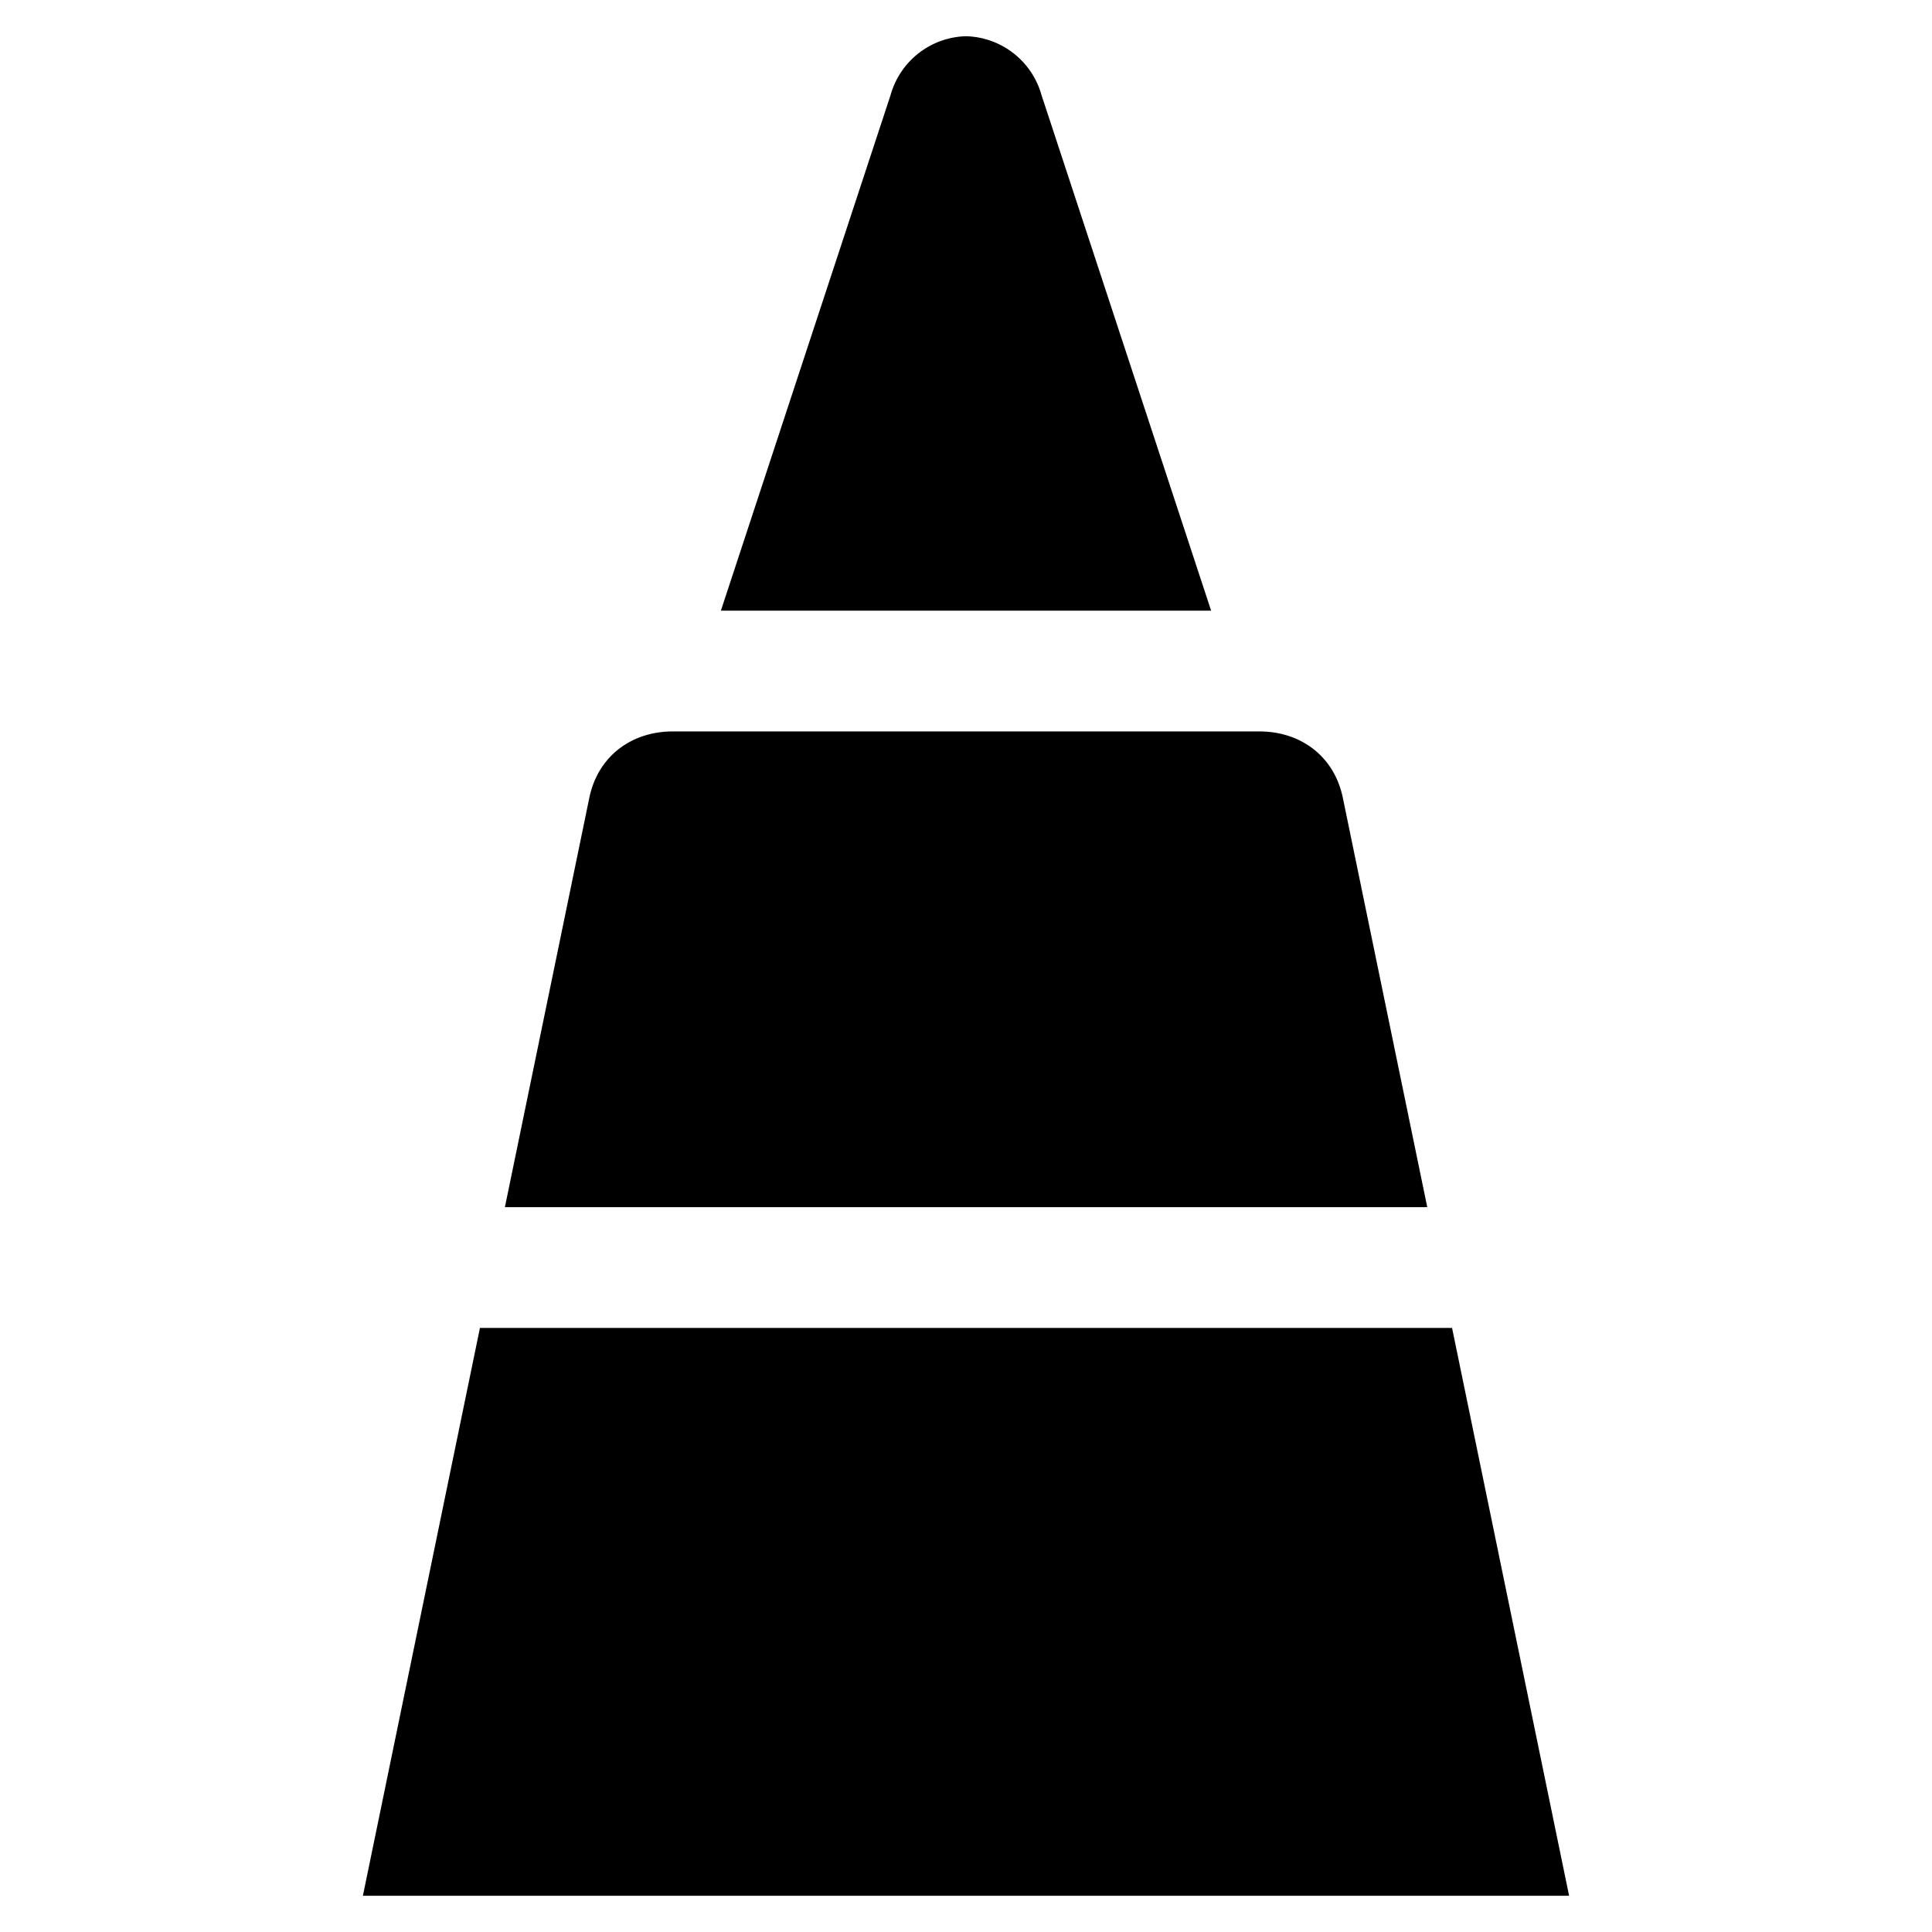 <svg xmlns="http://www.w3.org/2000/svg" fill="none" viewBox="0 0 24 24"><path fill="#000000" fill-rule="evenodd" d="M15.045 7.586h-6.09l2.109 -6.408A1 1 0 0 1 12 0.45a1 1 0 0 1 0.937 0.728l2.108 6.408ZM4.508 23.55l1.454 -7.054h12.076l1.454 7.054H4.508Zm13.22 -8.554H6.272l1.047 -5.077c0.104 -0.52 0.52 -0.833 1.04 -0.833h7.284c0.52 0 0.936 0.313 1.04 0.833l1.047 5.077Z" clip-rule="evenodd" stroke-width="1"></path></svg>